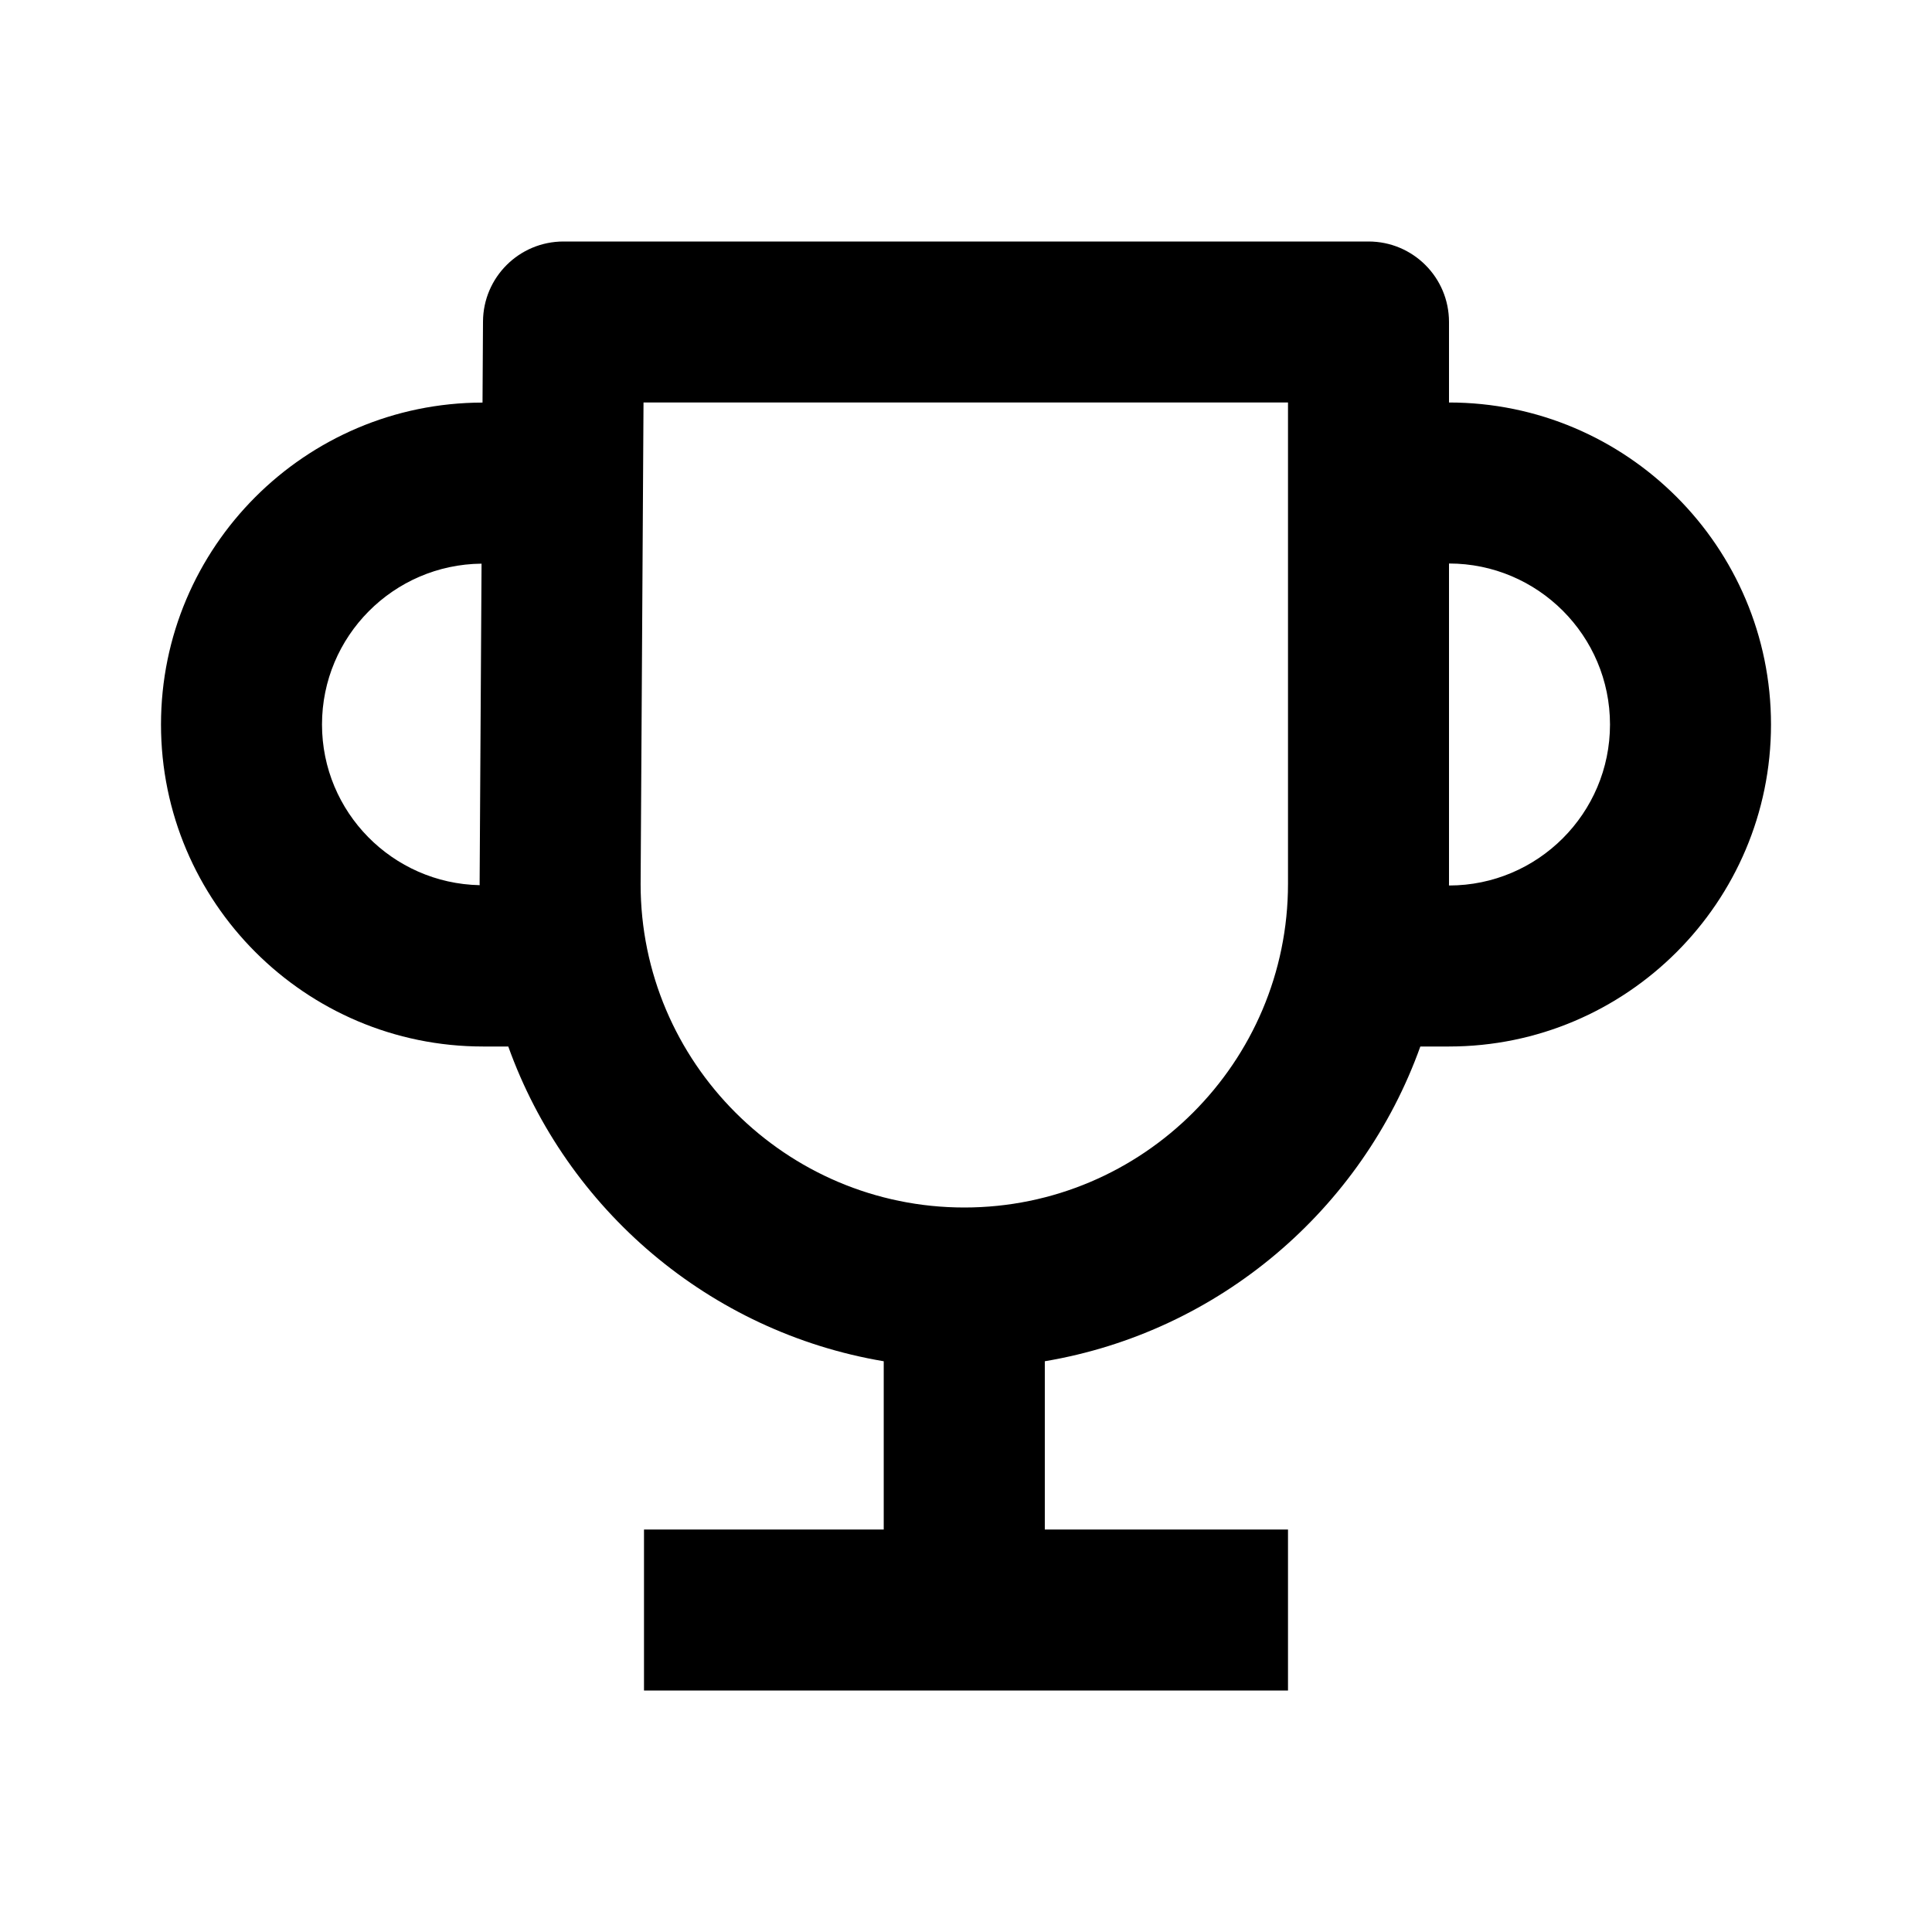 <?xml version="1.0" encoding="utf-8"?>
<!-- Generator: Adobe Illustrator 16.0.0, SVG Export Plug-In . SVG Version: 6.00 Build 0)  -->
<!DOCTYPE svg PUBLIC "-//W3C//DTD SVG 1.1//EN" "http://www.w3.org/Graphics/SVG/1.1/DTD/svg11.dtd">
<svg version="1.1" id="Layer_1" xmlns="http://www.w3.org/2000/svg" xmlns:xlink="http://www.w3.org/1999/xlink" x="0px" y="0px"
	 width="24px" height="24px" viewBox="0 0 24 24" enable-background="new 0 0 24 24" xml:space="preserve">
<g>
	<path d="M18,5V4c0-0.553-0.447-1-1-1H7C6.45,3,6.003,3.444,6,3.994L5.994,5.001C3.791,5.004,2,6.796,2,9c0,2.206,1.794,4,4,4h0.314
		c0.725,2.022,2.498,3.545,4.664,3.91V19H8v2h8v-2h-3.021v-2.09c2.167-0.365,3.94-1.887,4.665-3.91H18c2.206,0,4-1.794,4-4
		S20.206,5,18,5z M5.959,10.996C4.876,10.974,4,10.089,4,9c0-1.097,0.888-1.988,1.982-1.998l-0.024,3.977
		C5.958,10.984,5.959,10.99,5.959,10.996z M16,10.979C16,13.196,14.196,15,11.979,15c-2.217,0-4.021-1.804-4.021-4.016L7.994,5H16
		V10.979z M18,11L18,11c-0.001-0.007,0-0.015,0-0.021V7c1.103,0,2,0.897,2,2S19.103,11,18,11z"/>
</g>
</svg>
